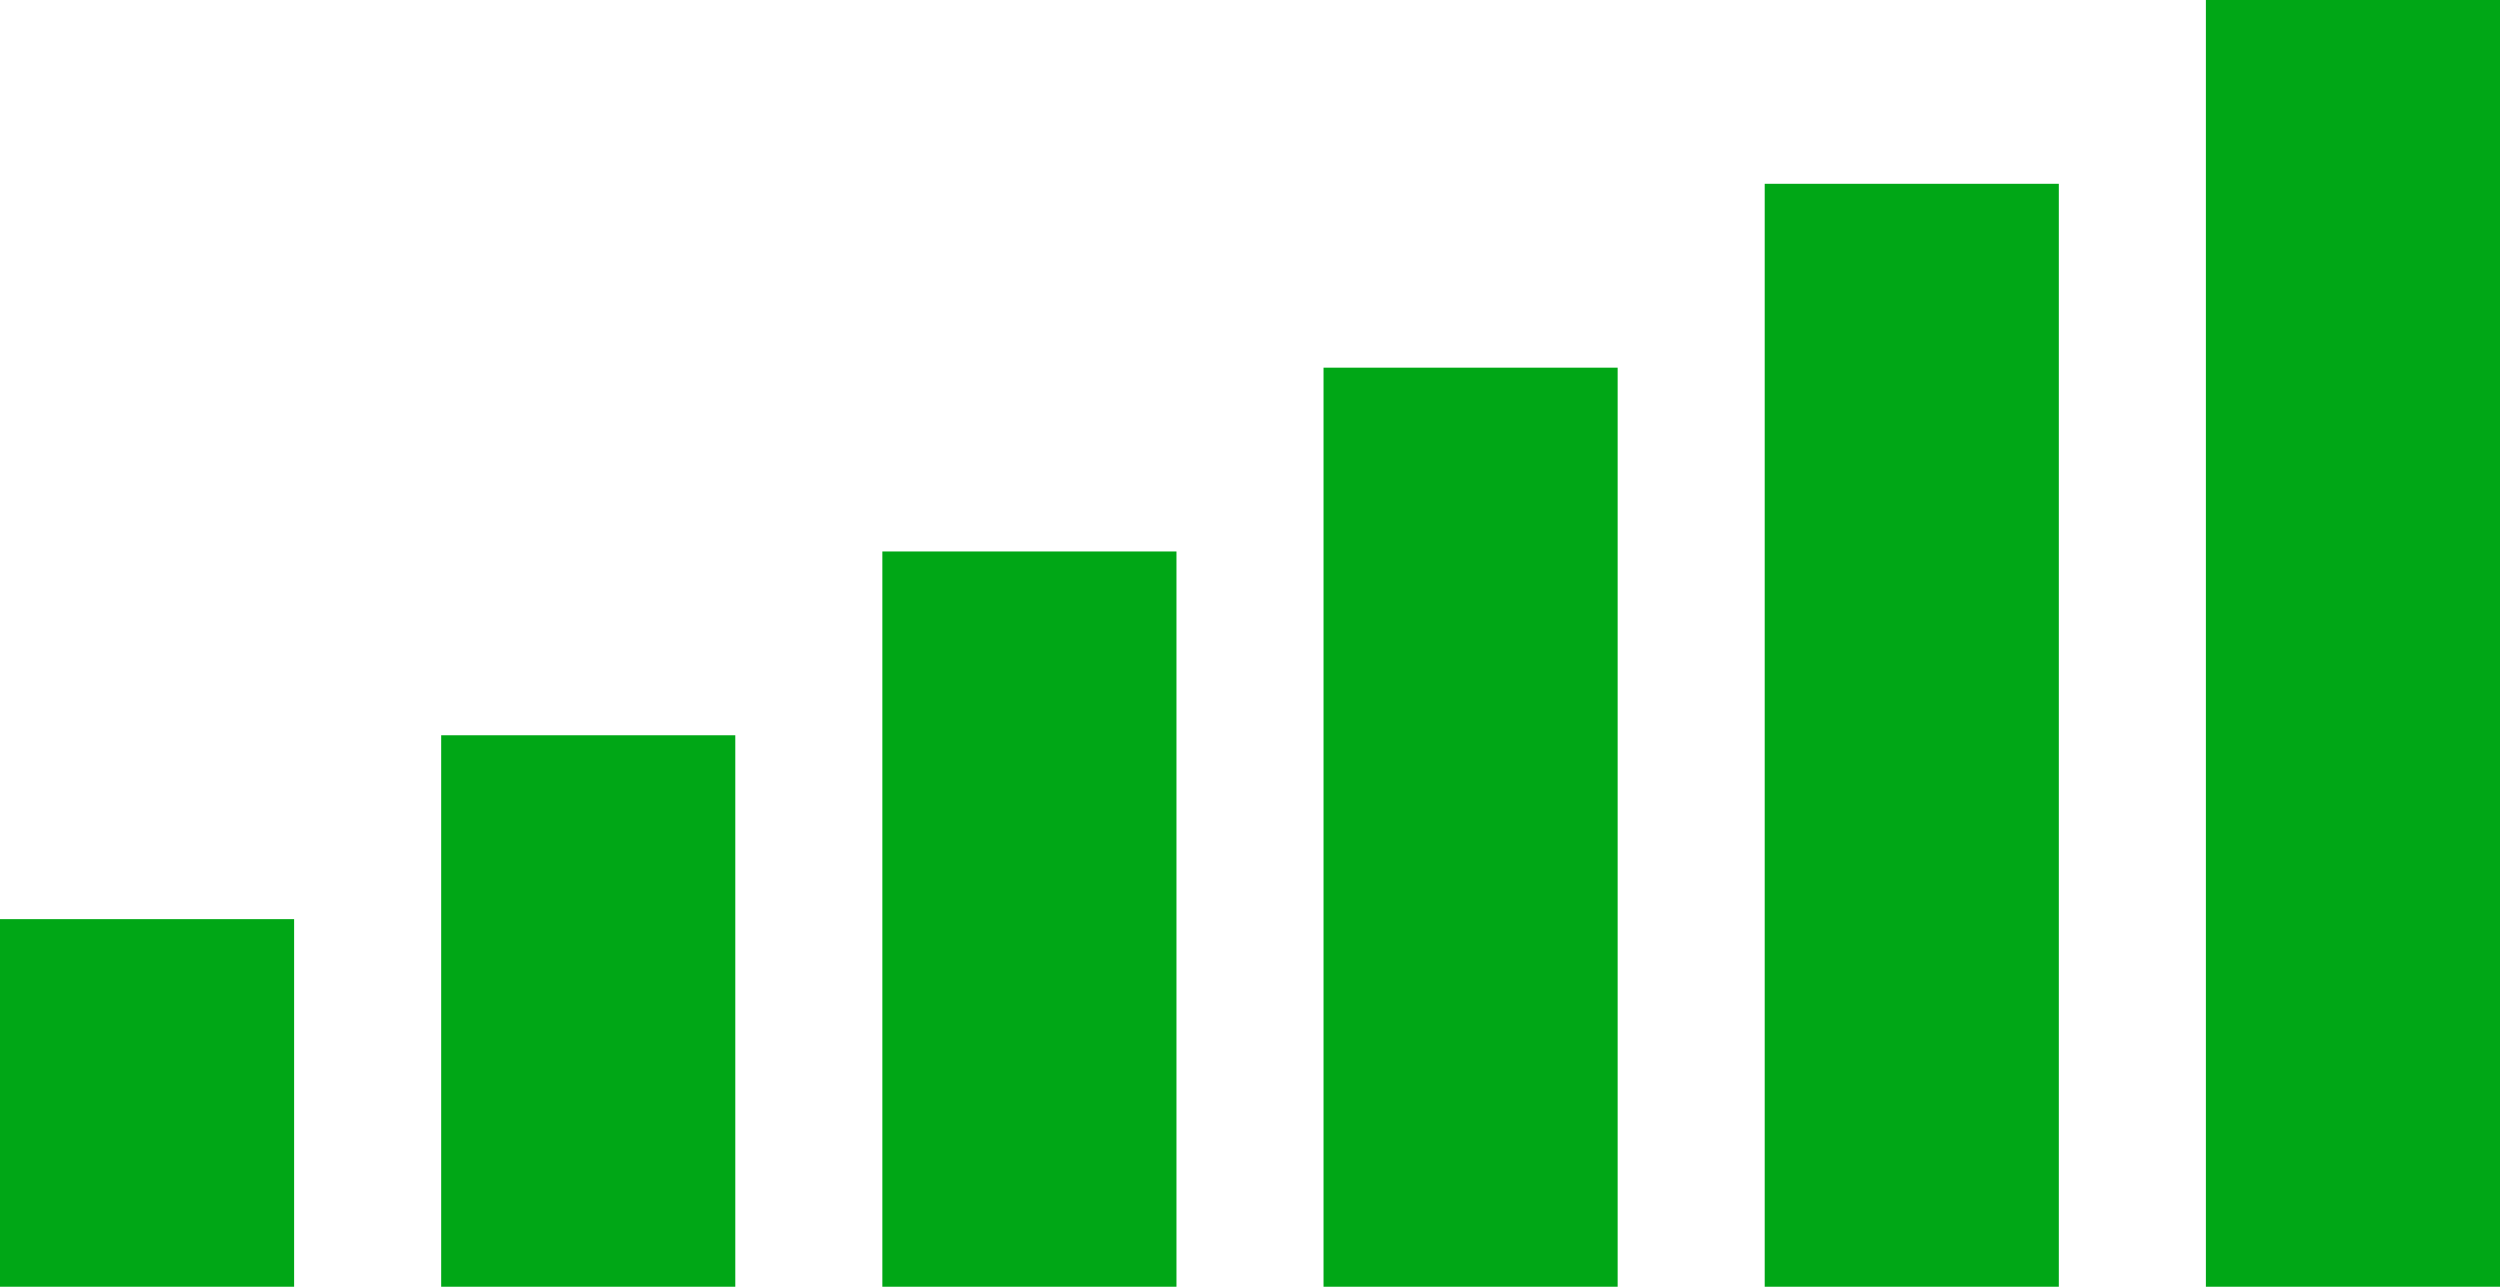 <?xml version="1.0" encoding="utf-8"?>
<!-- Generator: Adobe Illustrator 24.0.0, SVG Export Plug-In . SVG Version: 6.00 Build 0)  -->
<svg version="1.1" id="Layer_1" xmlns="http://www.w3.org/2000/svg" xmlns:xlink="http://www.w3.org/1999/xlink" x="0px" y="0px"
	 viewBox="0 0 68 35" style="enable-background:new 0 0 68 35;" xml:space="preserve">
<style type="text/css">
	.st0{fill:#00A716;}
</style>
<g id="power" transform="translate(-510 -952)">
	<rect id="Rectangle_52" x="510" y="977" class="st0" width="8" height="10"/>
	<rect id="Rectangle_53" x="522" y="972" class="st0" width="8" height="15"/>
	<rect id="Rectangle_54" x="534" y="967" class="st0" width="8" height="20"/>
	<rect id="Rectangle_55" x="546" y="962" class="st0" width="8" height="25"/>
	<rect id="Rectangle_56" x="558" y="957" class="st0" width="8" height="30"/>
	<rect id="Rectangle_57" x="570" y="952" class="st0" width="8" height="35"/>
</g>
</svg>

